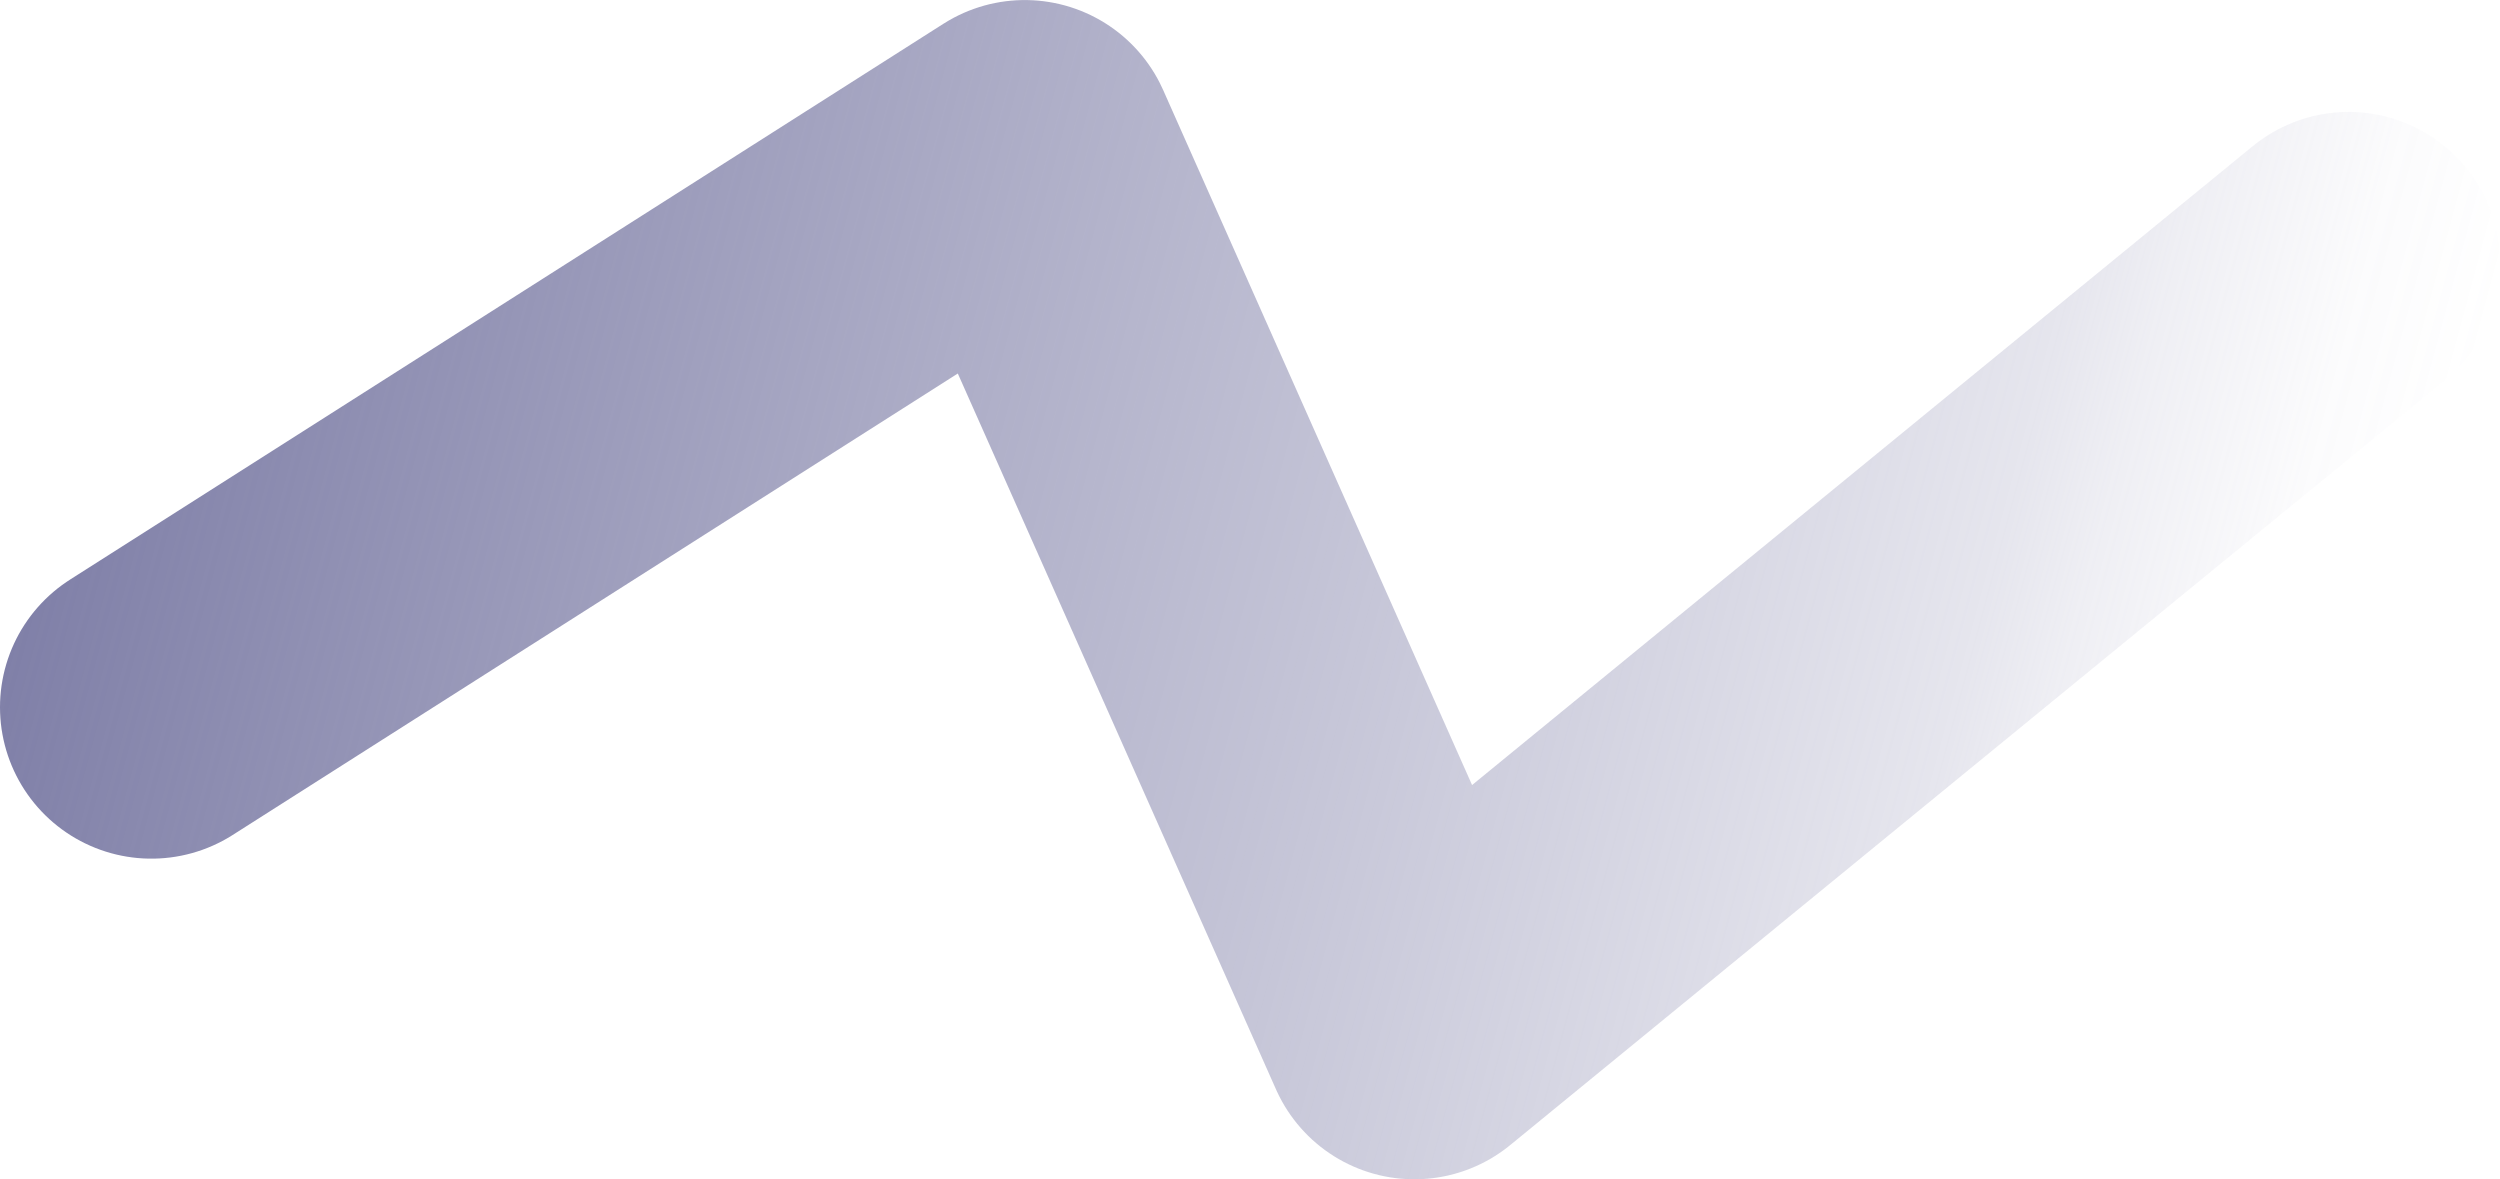 <?xml version="1.0" encoding="UTF-8"?><svg xmlns="http://www.w3.org/2000/svg" xmlns:xlink="http://www.w3.org/1999/xlink" id="Background_Expand_to_use_Interview_BG_685a755dc040a" data-name="Background (Expand to use Interview BG)" viewBox="0 0 1486.25 701.06" aria-hidden="true" width="1486px" height="701px">
  <defs><linearGradient class="cerosgradient" data-cerosgradient="true" id="CerosGradient_id6b0161fc3" gradientUnits="userSpaceOnUse" x1="50%" y1="100%" x2="50%" y2="0%"><stop offset="0%" stop-color="#d1d1d1"/><stop offset="100%" stop-color="#d1d1d1"/></linearGradient>
    <style>
      .cls-1-685a755dc040a{
        fill: none;
        stroke: url(#linear-gradient685a755dc040a);
        stroke-linecap: round;
        stroke-linejoin: round;
        stroke-width: 180px;
      }
    </style>
    <linearGradient id="linear-gradient685a755dc040a" x1="47.62" y1="281.43" x2="1420.27" y2="281.43" gradientTransform="translate(107.63 -174.15) rotate(15.07)" gradientUnits="userSpaceOnUse">
      <stop offset="0" stop-color="#8080a8"/>
      <stop offset=".12" stop-color="#8080a8" stop-opacity=".88"/>
      <stop offset=".82" stop-color="#8080a8" stop-opacity=".2"/>
      <stop offset=".86" stop-color="#8080a8" stop-opacity=".13"/>
      <stop offset=".94" stop-color="#8080a8" stop-opacity=".03"/>
      <stop offset="1" stop-color="#8080a8" stop-opacity="0"/>
    </linearGradient>
  </defs>
  <polyline class="cls-1-685a755dc040a" points="90 420.44 609.23 90 840.83 611.06 1396.25 156.51"/>
</svg>